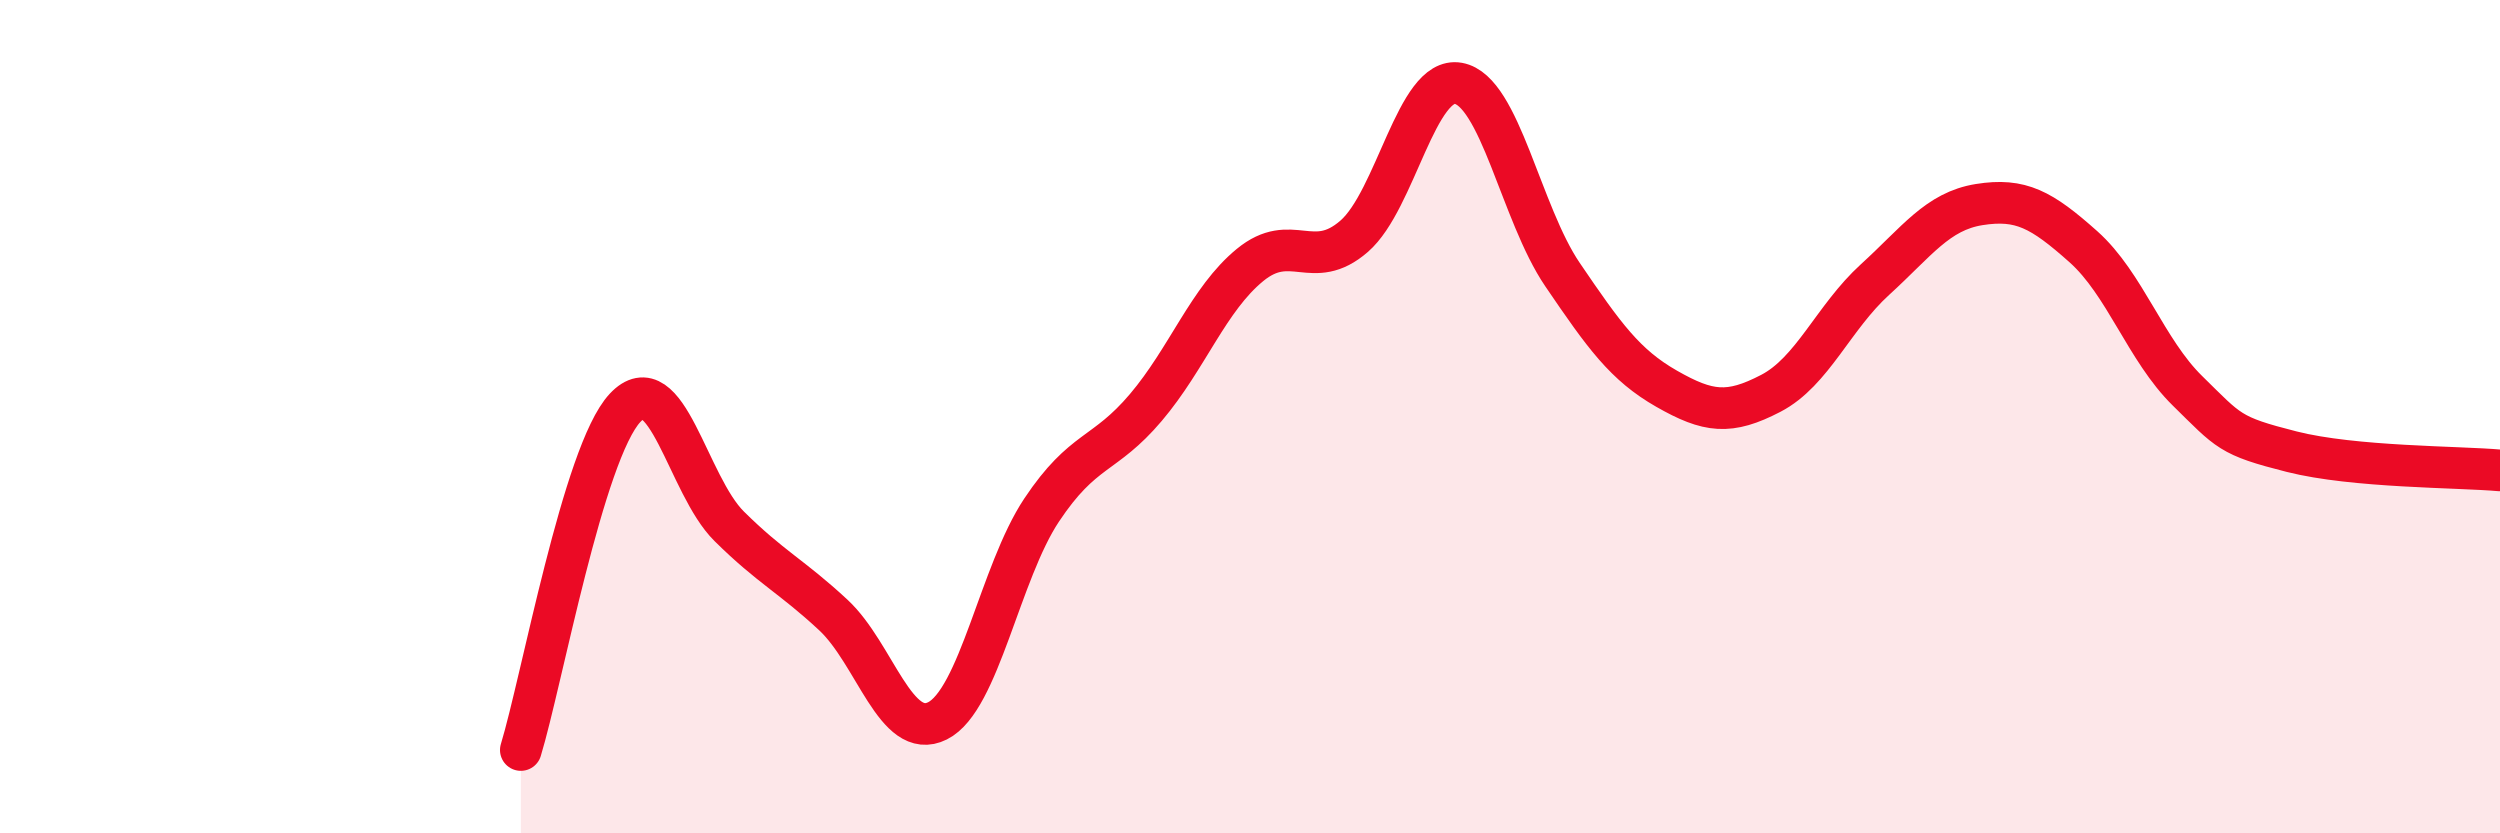 
    <svg width="60" height="20" viewBox="0 0 60 20" xmlns="http://www.w3.org/2000/svg">
      <path
        d="M 12.5,18 C 13,16.36 14,10.86 15,9.79 C 16,8.72 16.5,11.64 17.5,12.63 C 18.5,13.62 19,13.83 20,14.76 C 21,15.69 21.5,17.8 22.5,17.3 C 23.5,16.8 24,13.74 25,12.24 C 26,10.74 26.5,10.96 27.5,9.78 C 28.5,8.6 29,7.18 30,6.36 C 31,5.54 31.5,6.54 32.5,5.67 C 33.5,4.8 34,1.82 35,2 C 36,2.18 36.5,5.12 37.5,6.59 C 38.5,8.06 39,8.76 40,9.33 C 41,9.9 41.5,9.96 42.5,9.44 C 43.5,8.92 44,7.62 45,6.71 C 46,5.8 46.5,5.07 47.5,4.91 C 48.5,4.75 49,5.03 50,5.92 C 51,6.81 51.5,8.4 52.5,9.38 C 53.5,10.36 53.5,10.46 55,10.84 C 56.5,11.22 59,11.2 60,11.29L60 20L12.5 20Z"
        fill="#EB0A25"
        opacity="0.1"
        stroke-linecap="round"
        stroke-linejoin="round"
      />
      <path
        d="M 12.5,18 C 13,16.36 14,10.86 15,9.79 C 16,8.72 16.5,11.64 17.5,12.63 C 18.5,13.62 19,13.83 20,14.76 C 21,15.69 21.5,17.8 22.5,17.3 C 23.5,16.8 24,13.74 25,12.24 C 26,10.74 26.5,10.96 27.5,9.78 C 28.5,8.6 29,7.18 30,6.36 C 31,5.54 31.5,6.54 32.5,5.67 C 33.5,4.8 34,1.82 35,2 C 36,2.18 36.5,5.12 37.5,6.59 C 38.5,8.06 39,8.76 40,9.33 C 41,9.9 41.5,9.96 42.5,9.44 C 43.5,8.92 44,7.62 45,6.71 C 46,5.8 46.5,5.07 47.5,4.91 C 48.5,4.75 49,5.03 50,5.92 C 51,6.81 51.5,8.4 52.5,9.38 C 53.5,10.36 53.5,10.46 55,10.84 C 56.5,11.22 59,11.2 60,11.29"
        stroke="#EB0A25"
        stroke-width="1"
        fill="none"
        stroke-linecap="round"
        stroke-linejoin="round"
      />
    </svg>
  